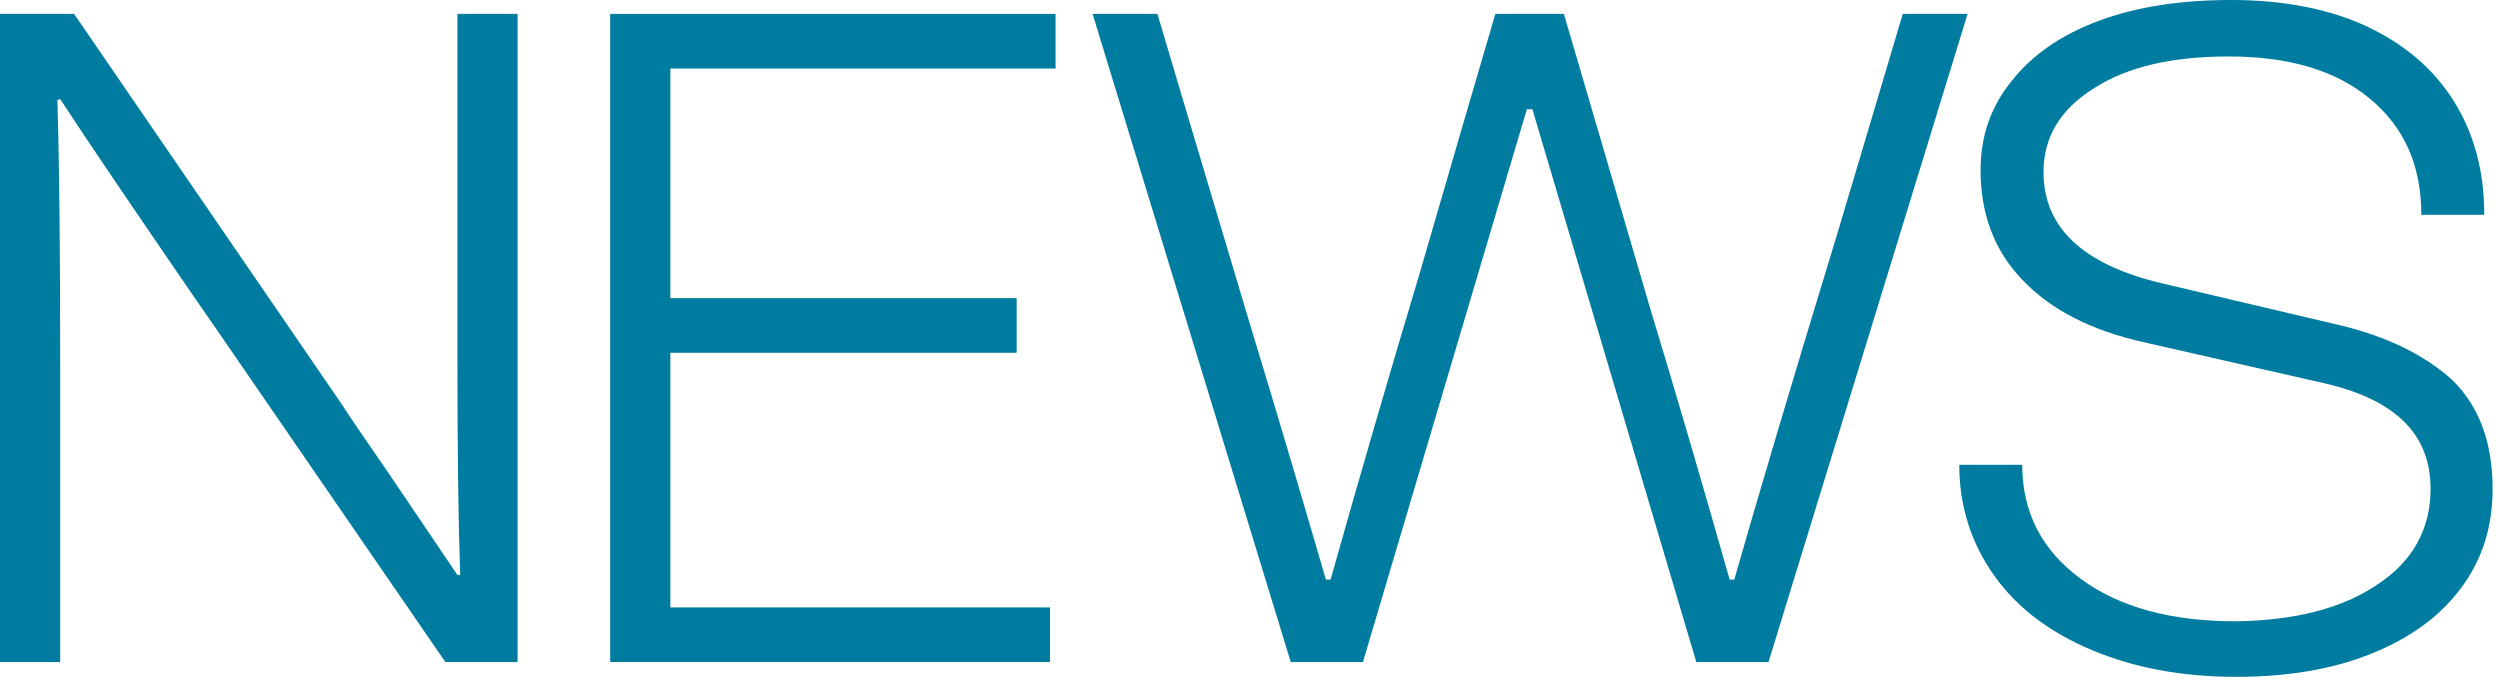 <?xml version="1.0" encoding="UTF-8"?><svg id="design" xmlns="http://www.w3.org/2000/svg" width="270" height="74" viewBox="0 0 270 74"><defs><style>.cls-1{fill:#007ca0;}</style></defs><path class="cls-1" d="M6.5,39.1v32.4H0V1.5h8l28.8,42c1.1,1.7,2.9,4.3,5.3,7.8,3.2,4.7,5.6,8.3,7.3,10.8h.3c-.2-5.6-.3-13.5-.3-23.7V1.5h6.5v70h-7.8l-24.9-36.2-2.7-3.9c-6.1-8.9-10.8-15.8-14-20.7l-.3.1c.2,6.5.3,16,.3,28.3Z"/><path class="cls-1" d="M114,7.4h-41.6v24.8h37.4v5.9h-37.4v27.5h41v5.9h-47.5V1.5h48.1v5.9Z"/><path class="cls-1" d="M118,1.5h7l3.6,12.1,6,20.1c3.9,12.8,6.7,22.4,8.6,28.9h.5c3.1-11,6.3-22,9.6-33l4.8-16.5,3.4-11.6h7.4l3.4,11.6,5.8,19.8c3,9.9,5.9,19.8,8.7,29.7h.5c2.4-8.4,6.1-20.9,11.2-37.6l3.4-11.4,3.6-12.1h7l-21.5,70h-7.8l-17.7-59.7h-.6l-17.7,59.7h-7.8L118,1.5Z"/><path class="cls-1" d="M215.4,62.2c-2.5-3.5-3.8-7.5-3.8-12h6.8c0,5.1,2.1,9.2,6.3,12.3,4.2,3.1,9.8,4.6,16.8,4.6,6.4-.1,11.5-1.4,15.3-4,3.8-2.5,5.7-6,5.7-10.3,0-2.9-.9-5.3-2.8-7.2-1.9-1.9-4.6-3.2-8.2-4.1l-19.8-4.5c-5.9-1.3-10.3-3.6-13.3-6.8-3-3.1-4.5-7.1-4.5-11.8,0-3.7,1.1-6.9,3.4-9.7,2.2-2.8,5.4-5,9.5-6.5,4.1-1.5,8.8-2.2,14.2-2.2s10.4.9,14.5,2.8c4.1,1.9,7.3,4.6,9.5,8.1,2.2,3.5,3.3,7.6,3.3,12.3h-6.8c0-5.3-1.8-9.4-5.5-12.5s-8.8-4.6-15.3-4.6c-6.1,0-10.9,1.1-14.5,3.4-3.7,2.3-5.5,5.3-5.5,9.1,0,6,4.3,10,12.8,12l19.1,4.5c5.1,1.2,9.2,3.2,12.2,5.9,2.9,2.8,4.4,6.7,4.4,11.8,0,4.1-1.1,7.6-3.4,10.7-2.3,3.1-5.5,5.4-9.7,7.1-4.2,1.7-9.1,2.5-14.6,2.5-5.9,0-11.1-1-15.6-2.9-4.5-1.9-8-4.5-10.5-8Z"/></svg>